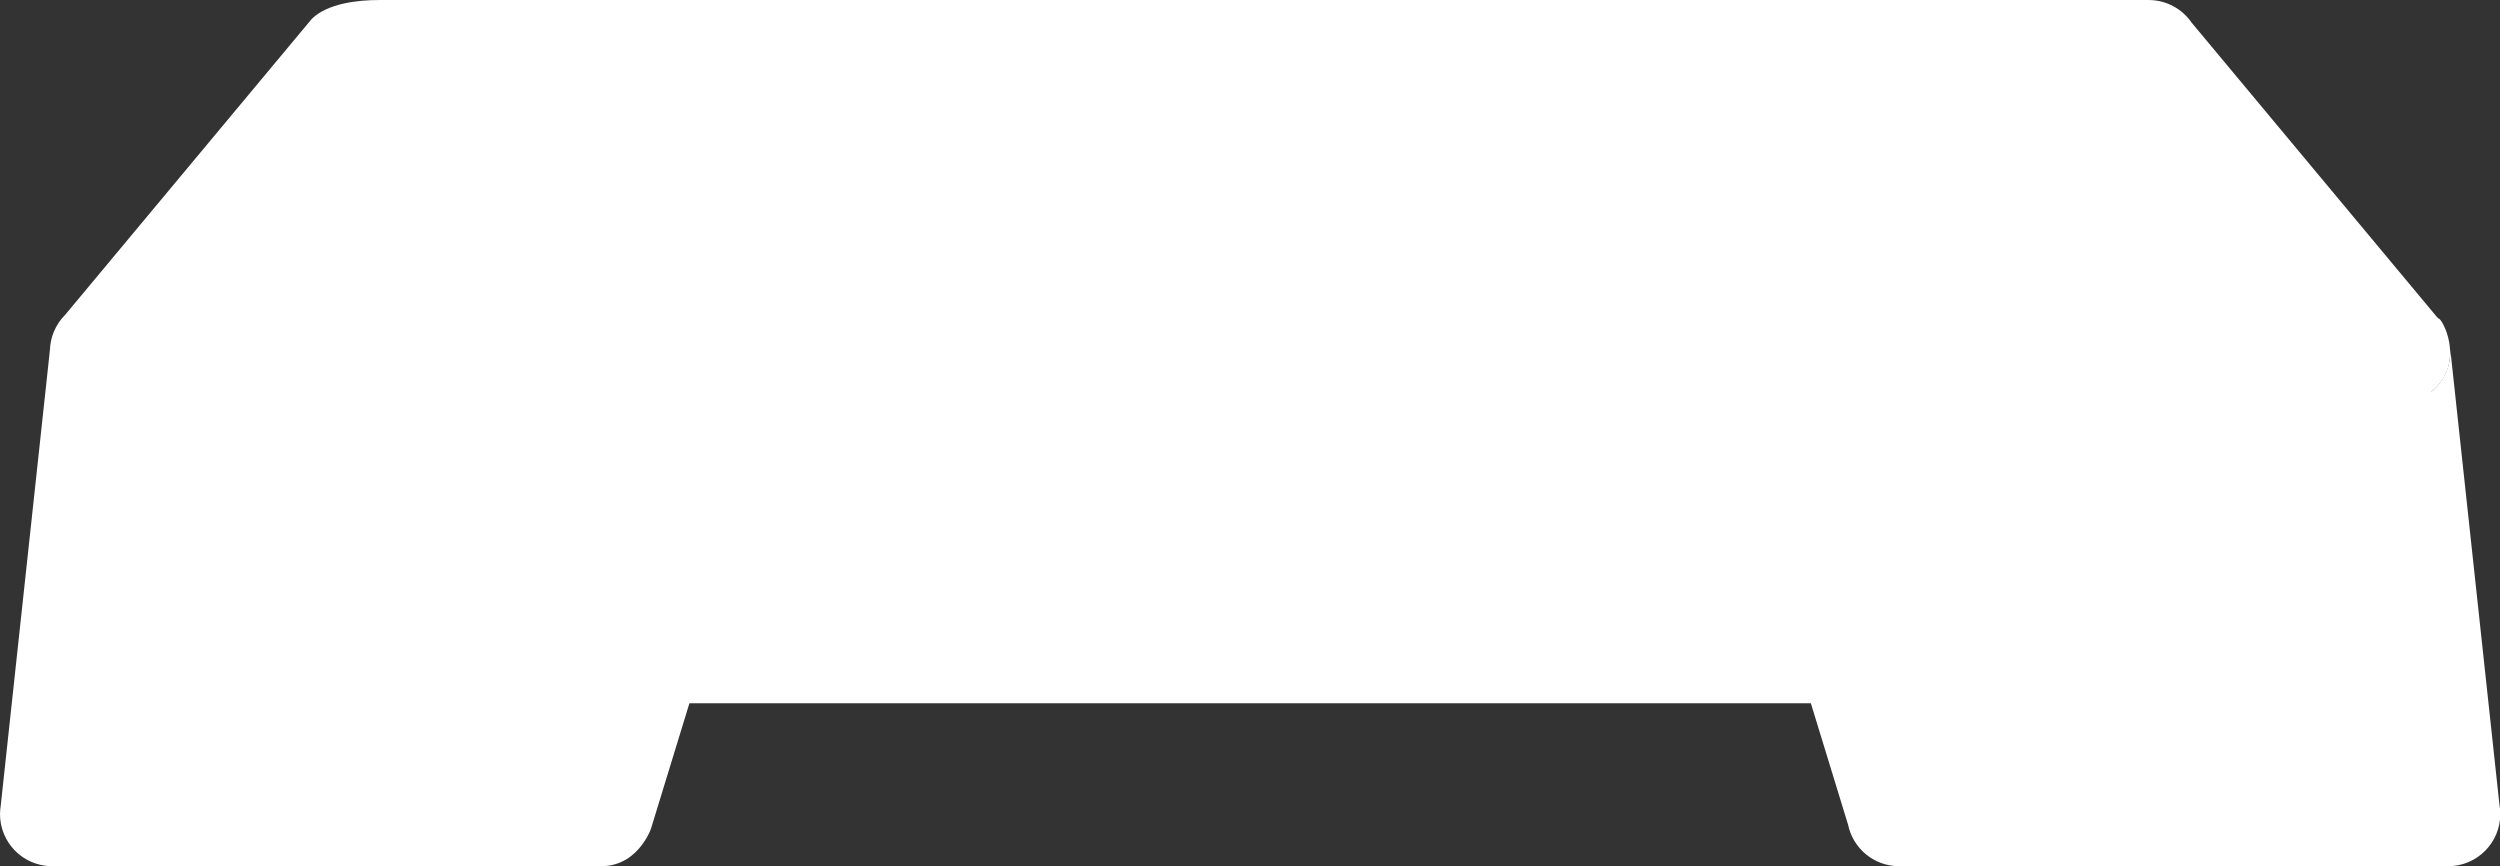 <?xml version="1.0" encoding="UTF-8" standalone="no"?><svg xmlns="http://www.w3.org/2000/svg" xmlns:xlink="http://www.w3.org/1999/xlink" fill="#000000" height="127.7" preserveAspectRatio="xMidYMid meet" version="1" viewBox="0.0 0.0 368.6 127.7" width="368.6" zoomAndPan="magnify"><rect x="0.0" y="0.0" width="368.6" height="127.7" fill="#333333" stroke="none"/><defs><clipPath id="a"><path d="M 0 46 L 368.641 46 L 368.641 127.711 L 0 127.711 Z M 0 46"/></clipPath></defs><g><g clip-path="url(#a)" id="change1_1"><path d="M 7.367 51.535 L 0.062 119.207 L 0.047 119.203 C -0.41 123.422 2.641 127.211 6.855 127.664 C 7.137 127.695 7.414 127.711 7.688 127.711 L 88.641 127.711 C 94.633 127.711 96.336 121.027 95.961 122.25 L 96.16 121.594 L 101.648 103.688 L 266.992 103.688 L 272.48 121.594 C 273.203 125.086 276.297 127.711 280 127.711 L 360.961 127.711 C 365.203 127.711 368.641 124.27 368.641 120.027 C 368.641 119.566 368.602 119.117 368.523 118.68 L 361.273 51.527 C 361.367 53.832 360.426 56.152 358.516 57.746 Z M 359.488 46.938 C 359.383 46.816 359.277 46.695 359.164 46.578 L 359.477 46.949 L 359.488 46.938" fill="#ffffff"/></g><g id="change2_1"><path d="M 55.879 0.004 L 316.801 0.004 C 319.426 0.004 321.742 1.324 323.129 3.332 L 359.477 46.949 C 359.91 46.59 363.77 53.371 358.516 57.746 C 357.078 58.941 355.336 59.527 353.602 59.523 L 15.039 59.523 C 10.797 59.523 7.359 56.086 7.359 51.844 C 7.359 49.723 8.223 47.797 9.617 46.406 L 45.961 2.793 C 48.293 0.492 52.758 0.004 55.879 0.004" fill="#ffffff"/></g><g id="change3_1"><path d="M 68.531 14.391 L 302.18 14.391 C 303.535 14.391 304.734 15.074 305.449 16.109 L 324.223 38.641 C 324.449 38.453 326.441 41.957 323.73 44.219 C 322.988 44.836 322.086 45.137 321.188 45.137 L 47.438 45.137 C 45.246 45.137 43.469 43.359 43.469 41.172 C 43.469 40.074 43.914 39.078 44.633 38.363 L 63.406 15.832 C 64.613 14.645 66.918 14.391 68.531 14.391" fill="#ffffff"/></g><g id="change4_1"><path d="M 36.102 71.293 L 332.539 71.293 C 334.172 71.293 334.93 72.734 335.508 74.262 L 339.348 84.398 C 339.926 85.926 338.012 87.371 336.379 87.371 L 32.262 87.371 C 30.629 87.371 28.711 85.93 29.293 84.398 L 33.133 74.262 C 33.711 72.734 34.469 71.293 36.102 71.293" fill="#ffffff" fill-rule="evenodd"/></g></g></svg>